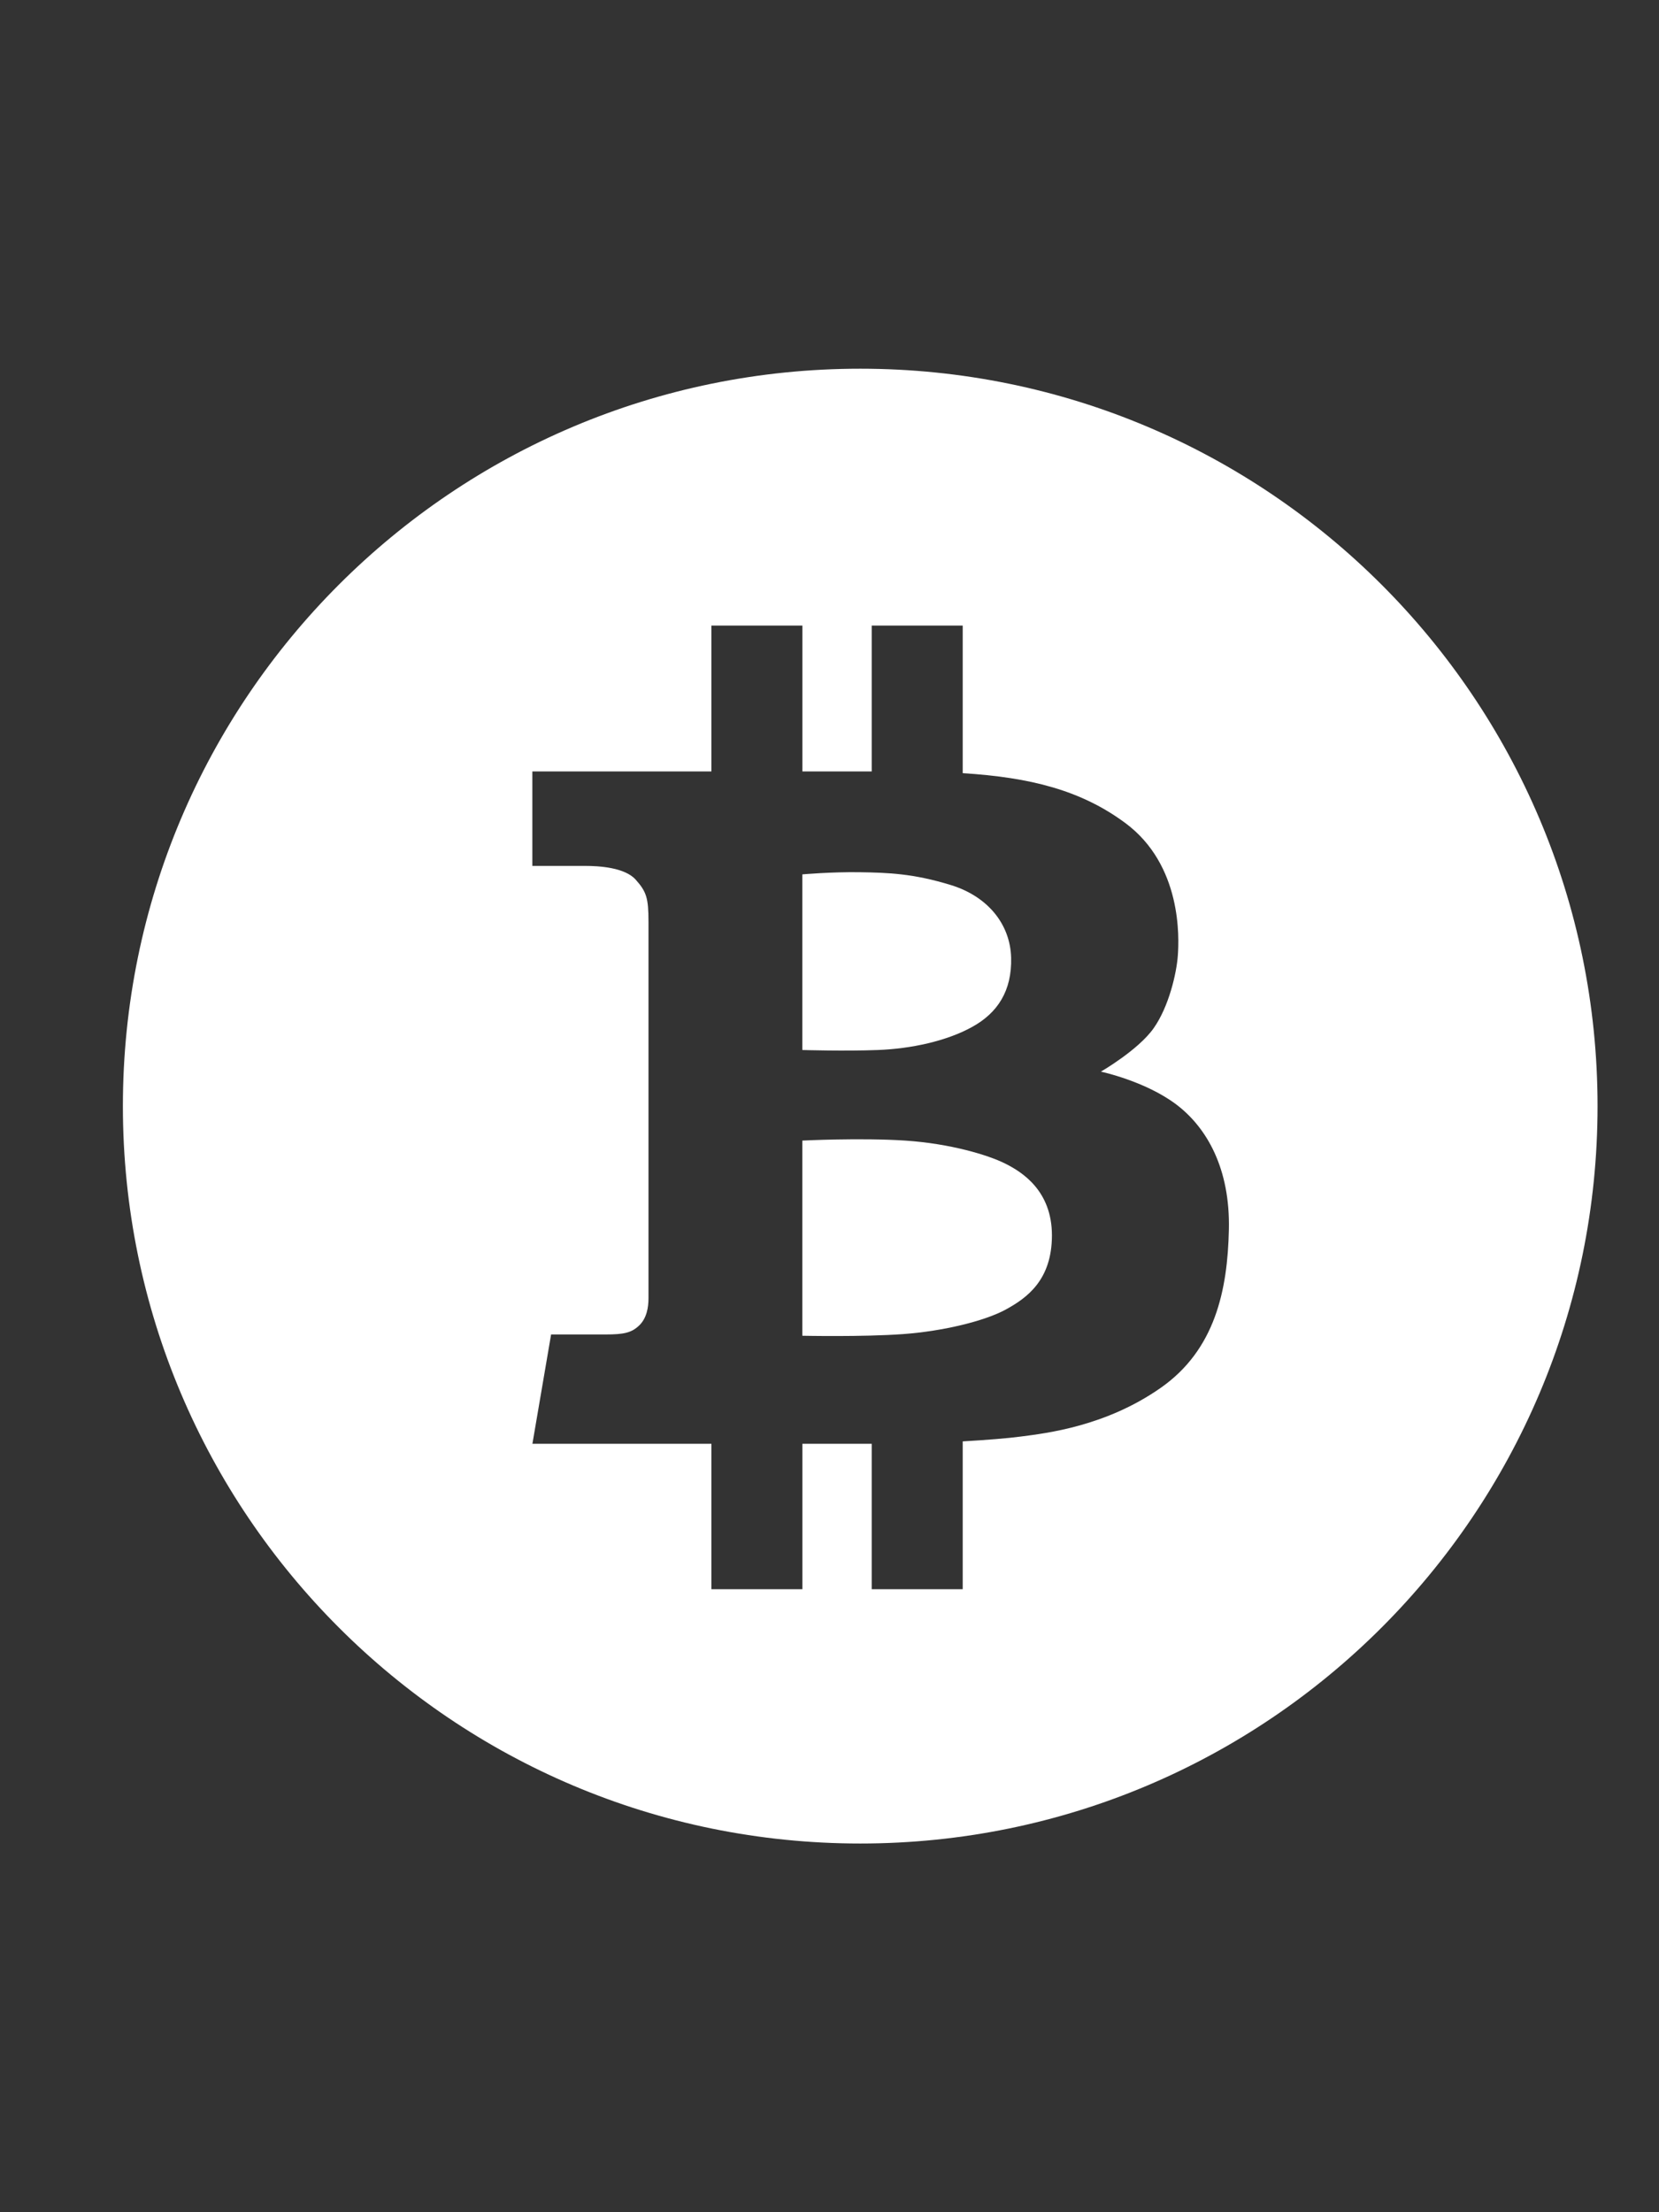 <svg width="27" height="36" viewBox="0 0 27 36" fill="none" xmlns="http://www.w3.org/2000/svg">
  <rect x="0" y="0" width="27" height="36" fill="#333333" stroke="none"/>
  <path d="M14 6C7.373 6 2 11.373 2 18C2 24.628 7.373 30 14 30C20.628 30 26 24.628 26 18C26 11.373 20.628 6 14 6ZM18.886 22.588C17.993 23.211 17.038 23.322 16.616 23.377C16.408 23.405 16.051 23.434 15.668 23.456V25.862H14.187V23.495H13.059V25.862H11.578V23.495H8.665L8.969 21.716H9.855C10.152 21.716 10.277 21.689 10.401 21.571C10.526 21.453 10.554 21.273 10.554 21.128V15C10.554 14.616 10.522 14.512 10.346 14.315C10.169 14.117 9.754 14.091 9.521 14.091H8.664V12.554H11.578V10.18H13.059V12.554H14.187V10.18H15.668V12.582C16.772 12.651 17.594 12.861 18.311 13.391C19.239 14.076 19.19 15.266 19.169 15.55C19.149 15.834 19.024 16.381 18.775 16.733C18.526 17.087 17.917 17.439 17.917 17.439C17.917 17.439 18.637 17.592 19.142 17.972C19.647 18.353 20.021 19.024 20 20.007C19.979 20.99 19.779 21.966 18.886 22.588Z" fill="white"/>
  <path d="M14.29 17.087C14.83 17.066 15.404 16.942 15.819 16.713C16.235 16.485 16.47 16.125 16.456 15.585C16.442 15.045 16.082 14.589 15.473 14.402C14.864 14.215 14.456 14.201 13.992 14.194C13.529 14.187 13.058 14.229 13.058 14.229V17.087C13.058 17.087 13.75 17.108 14.29 17.087Z" fill="white"/>
  <path d="M16.359 18.935C16.082 18.796 15.466 18.61 14.733 18.561C13.999 18.513 13.058 18.561 13.058 18.561V21.737C13.058 21.737 14.041 21.758 14.699 21.71C15.356 21.662 16.034 21.495 16.373 21.308C16.712 21.122 17.12 20.831 17.12 20.104C17.12 19.378 16.636 19.073 16.359 18.935Z" fill="white"/>
</svg>
